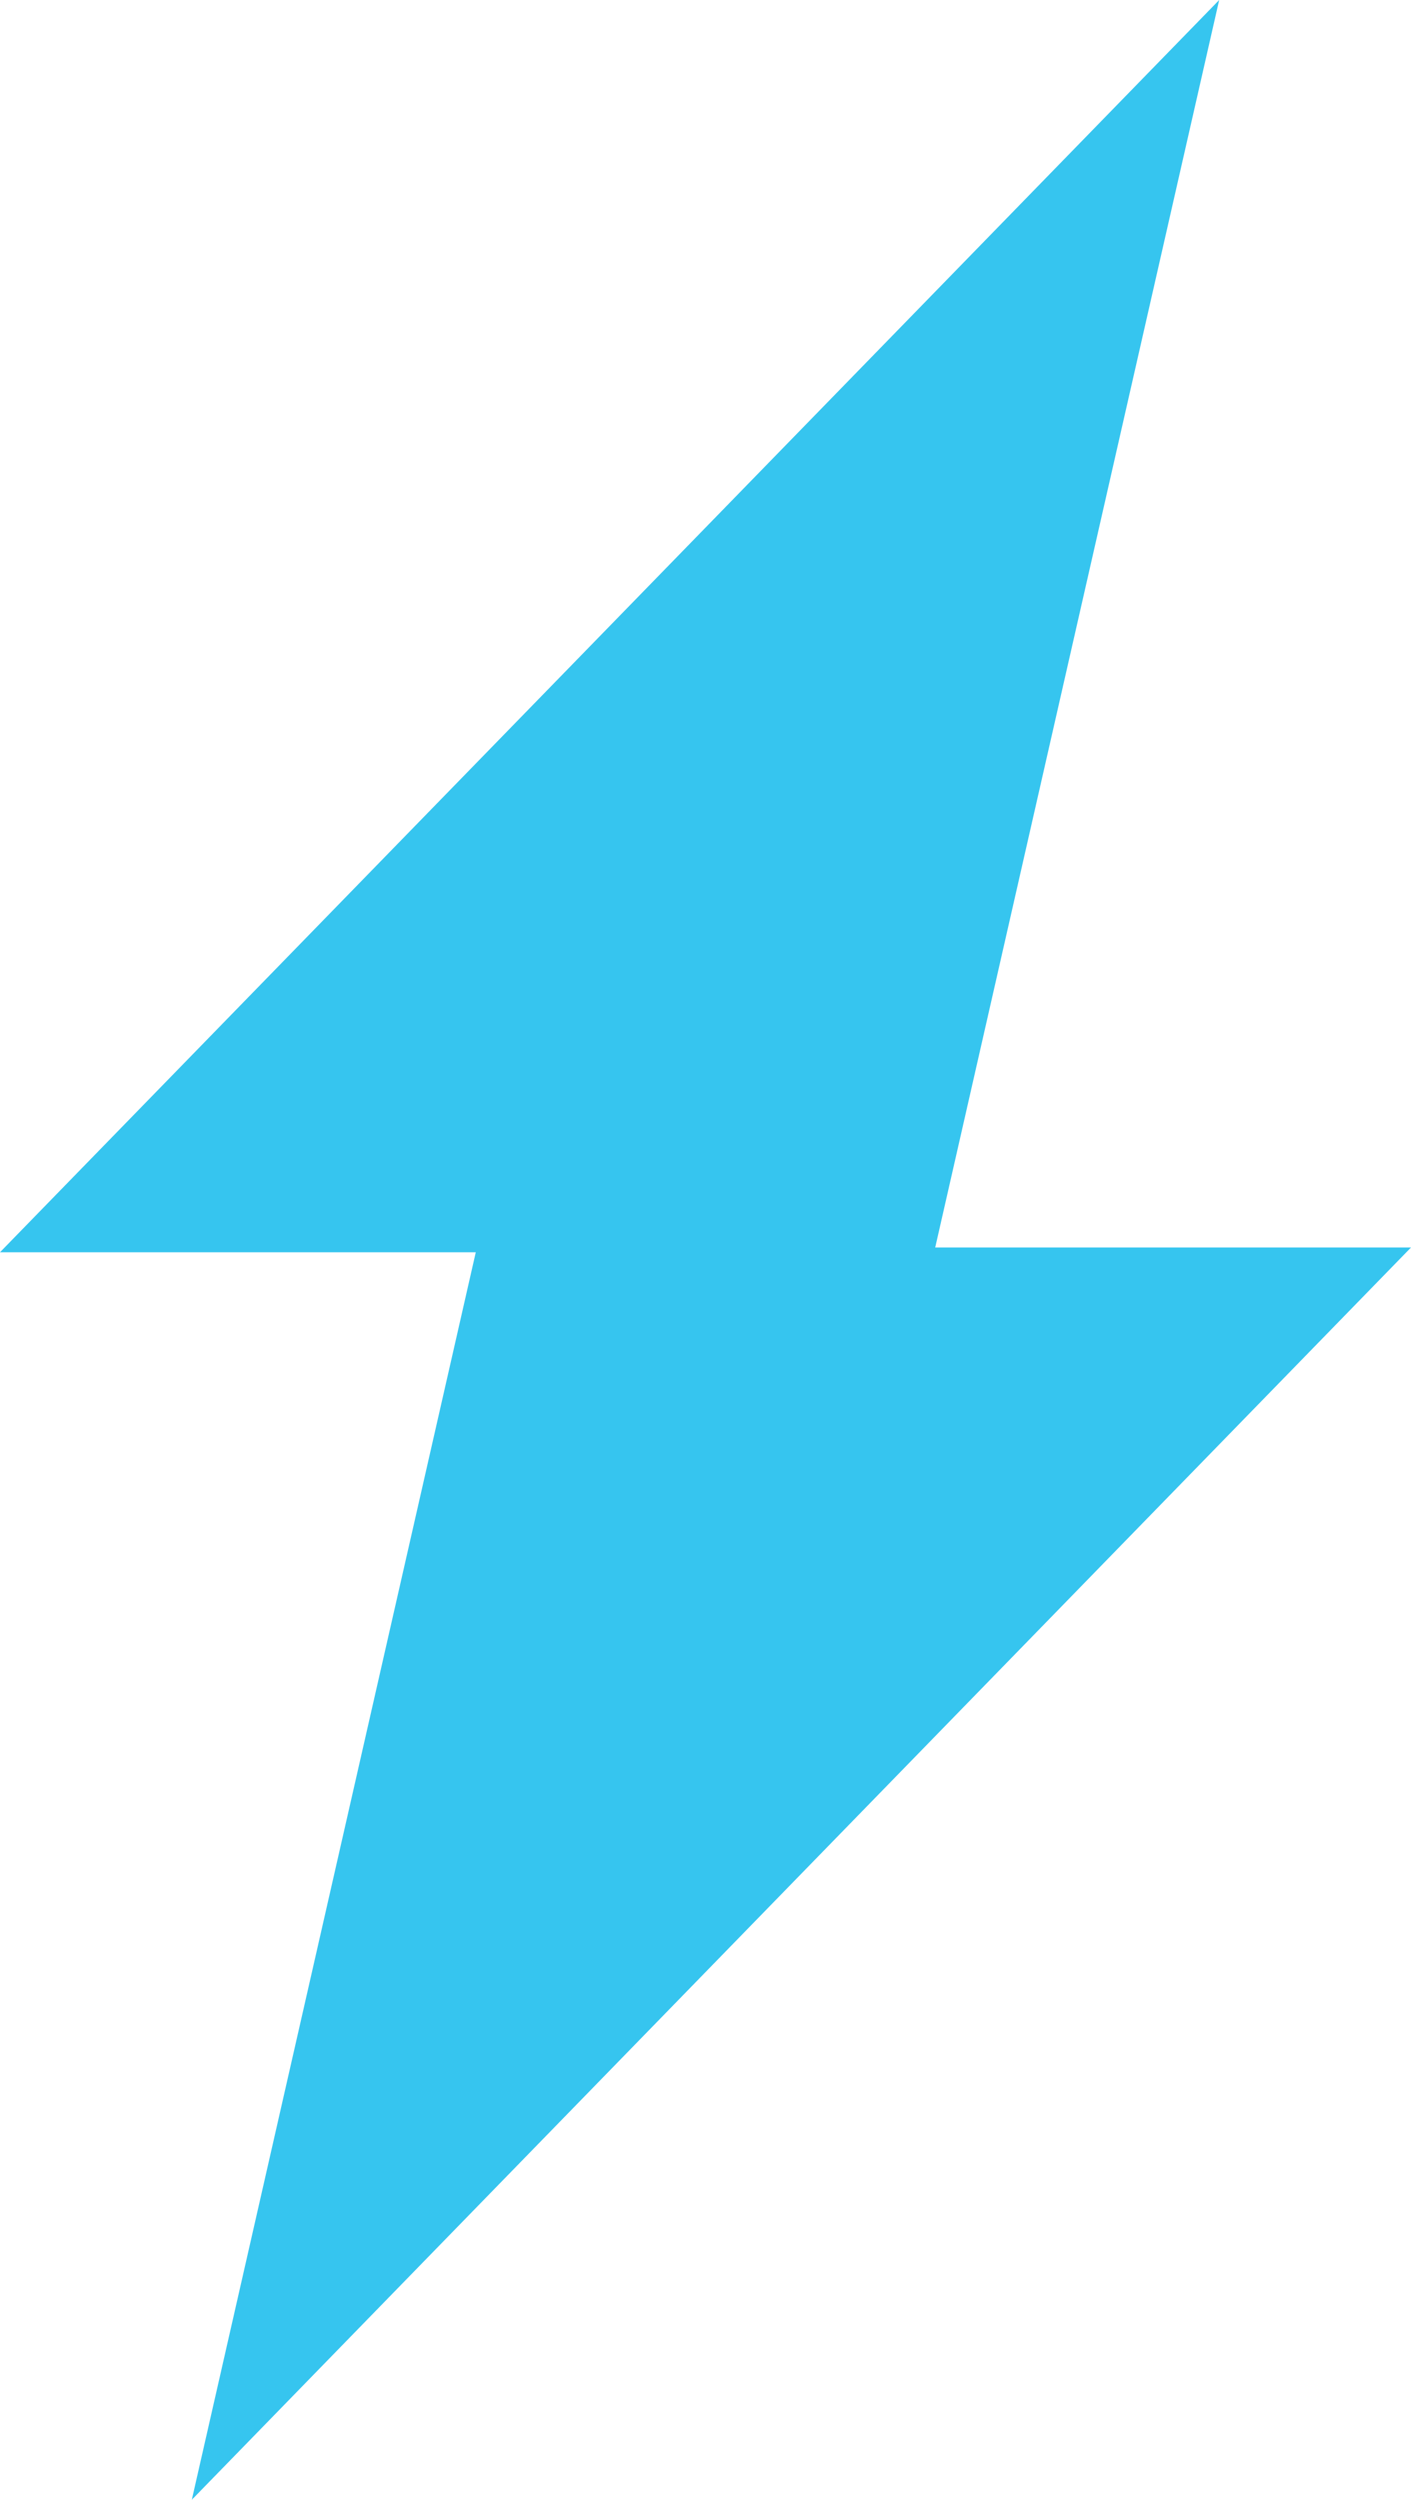 <?xml version="1.0" encoding="UTF-8"?>
<svg width="35px" height="62px" viewBox="0 0 35 62" version="1.1" xmlns="http://www.w3.org/2000/svg" xmlns:xlink="http://www.w3.org/1999/xlink">
    <title>Zap blue</title>
    <g id="Page-1" stroke="none" stroke-width="1" fill="none" fill-rule="evenodd">
        <g id="Template-1-1600-General-with-sports-lead" transform="translate(-1263, -7631)" fill="#36C5EF">
            <polygon id="Zap-blue" points="1293.242 7631 1263 7662.059 1274.646 7662.059 1274.802 7662.059 1267.758 7693 1298 7661.941 1286.354 7661.941 1286.198 7661.941"></polygon>
        </g>
    </g>
</svg>